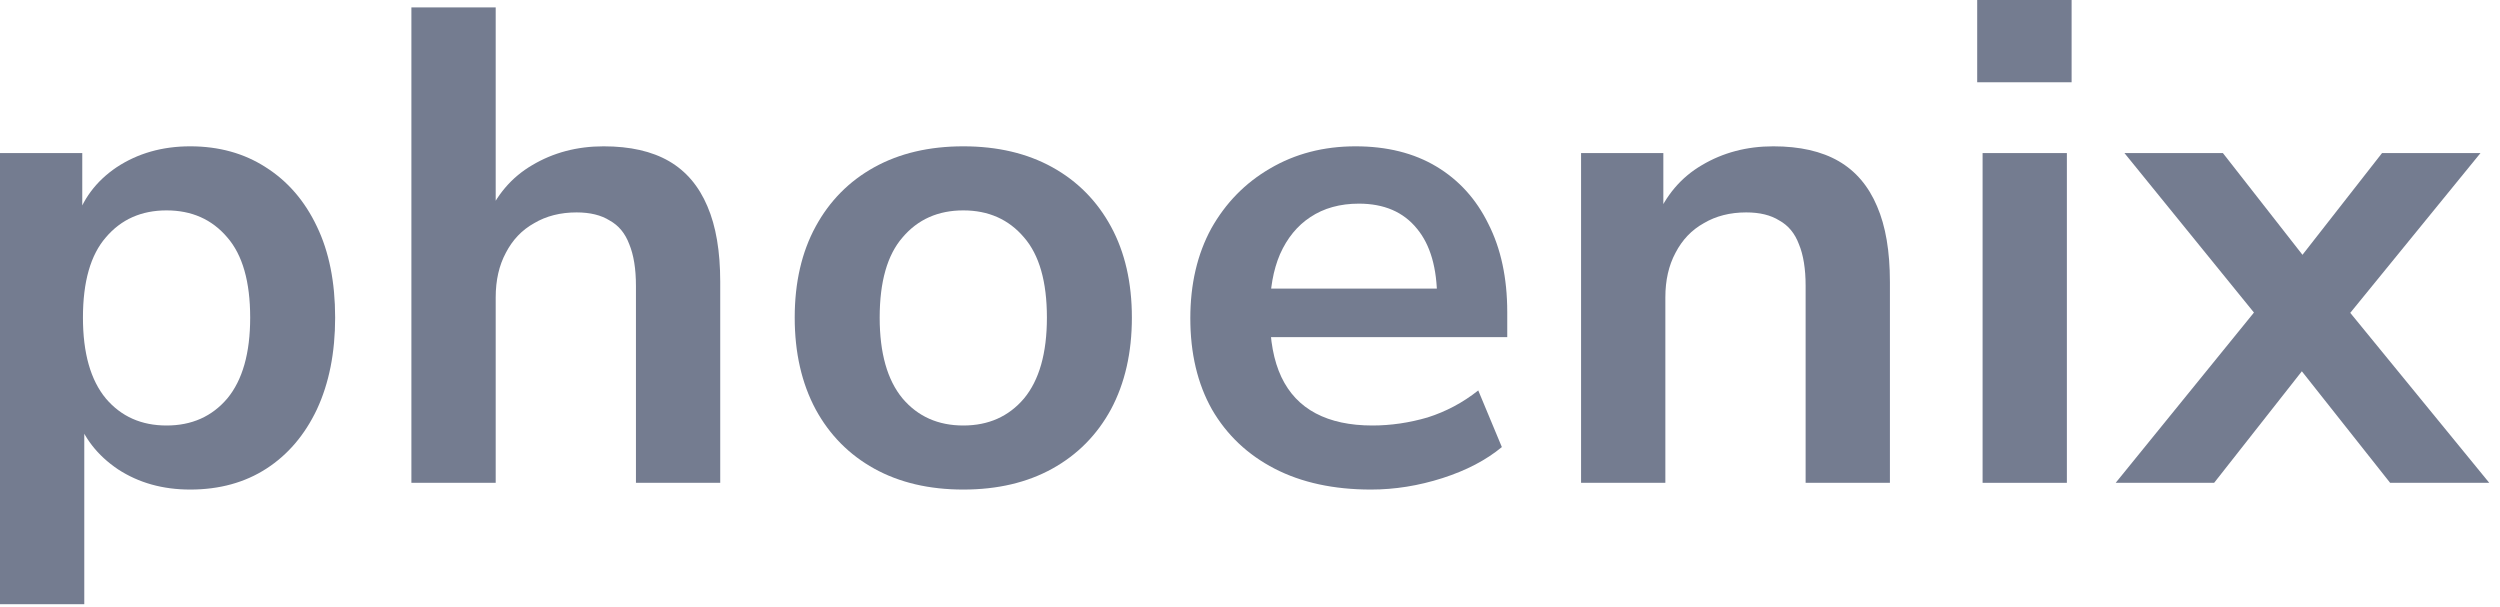 <?xml version="1.0" encoding="utf-8"?>
<svg xmlns="http://www.w3.org/2000/svg" fill="none" height="100%" overflow="visible" preserveAspectRatio="none" style="display: block;" viewBox="0 0 140 34" width="100%">
<g id="phoenix">
<path d="M0 33.835V8.572H4.607V12.461H4.229C4.607 11.178 5.375 10.145 6.533 9.365C7.716 8.585 9.088 8.194 10.649 8.194C12.26 8.194 13.67 8.585 14.878 9.365C16.112 10.145 17.068 11.253 17.748 12.688C18.428 14.098 18.768 15.797 18.768 17.786C18.768 19.75 18.428 21.461 17.748 22.922C17.068 24.357 16.124 25.464 14.916 26.245C13.708 27.025 12.285 27.415 10.649 27.415C9.113 27.415 7.766 27.038 6.608 26.282C5.45 25.502 4.67 24.495 4.267 23.261H4.72V33.835H0ZM9.327 23.828C10.737 23.828 11.87 23.324 12.726 22.317C13.582 21.285 14.01 19.775 14.01 17.786C14.01 15.772 13.582 14.274 12.726 13.292C11.87 12.285 10.737 11.782 9.327 11.782C7.917 11.782 6.785 12.285 5.929 13.292C5.073 14.274 4.645 15.772 4.645 17.786C4.645 19.775 5.073 21.285 5.929 22.317C6.785 23.324 7.917 23.828 9.327 23.828Z" fill="#525B75" fill-opacity="0.8"/>
<path d="M23.038 27.038V0.415H27.759V12.273H27.23C27.784 10.938 28.64 9.931 29.798 9.252C30.981 8.547 32.315 8.194 33.801 8.194C35.286 8.194 36.507 8.471 37.464 9.025C38.42 9.579 39.138 10.422 39.616 11.555C40.094 12.663 40.333 14.073 40.333 15.784V27.038H35.613V16.011C35.613 15.055 35.487 14.274 35.236 13.67C35.009 13.066 34.644 12.625 34.141 12.348C33.662 12.046 33.045 11.895 32.29 11.895C31.384 11.895 30.591 12.096 29.911 12.499C29.231 12.877 28.703 13.431 28.325 14.161C27.948 14.866 27.759 15.696 27.759 16.653V27.038H23.038Z" fill="#525B75" fill-opacity="0.8"/>
<path d="M53.945 27.415C52.031 27.415 50.37 27.025 48.96 26.245C47.55 25.464 46.455 24.357 45.675 22.922C44.894 21.461 44.504 19.75 44.504 17.786C44.504 15.822 44.894 14.123 45.675 12.688C46.455 11.253 47.55 10.145 48.96 9.365C50.37 8.585 52.031 8.194 53.945 8.194C55.858 8.194 57.52 8.585 58.929 9.365C60.339 10.145 61.434 11.253 62.215 12.688C62.995 14.123 63.385 15.822 63.385 17.786C63.385 19.75 62.995 21.461 62.215 22.922C61.434 24.357 60.339 25.464 58.929 26.245C57.52 27.025 55.858 27.415 53.945 27.415ZM53.945 23.828C55.355 23.828 56.487 23.324 57.343 22.317C58.199 21.285 58.627 19.775 58.627 17.786C58.627 15.772 58.199 14.274 57.343 13.292C56.487 12.285 55.355 11.782 53.945 11.782C52.535 11.782 51.402 12.285 50.546 13.292C49.69 14.274 49.262 15.772 49.262 17.786C49.262 19.775 49.69 21.285 50.546 22.317C51.402 23.324 52.535 23.828 53.945 23.828Z" fill="#525B75" fill-opacity="0.8"/>
<path d="M76.778 27.415C74.688 27.415 72.888 27.025 71.378 26.245C69.867 25.464 68.697 24.357 67.866 22.922C67.06 21.487 66.658 19.787 66.658 17.824C66.658 15.91 67.048 14.236 67.828 12.801C68.634 11.366 69.729 10.246 71.114 9.441C72.523 8.61 74.122 8.194 75.909 8.194C77.671 8.194 79.182 8.572 80.441 9.327C81.699 10.082 82.669 11.152 83.348 12.537C84.053 13.922 84.406 15.57 84.406 17.484V18.881H70.472V16.162H81.083L80.478 16.729C80.478 15.017 80.101 13.708 79.346 12.801C78.59 11.87 77.508 11.404 76.098 11.404C75.041 11.404 74.134 11.656 73.379 12.159C72.649 12.638 72.083 13.33 71.68 14.236C71.302 15.117 71.114 16.175 71.114 17.408V17.673C71.114 19.057 71.328 20.203 71.755 21.109C72.183 22.015 72.825 22.695 73.681 23.148C74.537 23.601 75.595 23.828 76.853 23.828C77.885 23.828 78.918 23.677 79.95 23.375C80.982 23.047 81.926 22.544 82.782 21.864L84.104 25.036C83.222 25.766 82.115 26.345 80.781 26.773C79.446 27.201 78.112 27.415 76.778 27.415Z" fill="#525B75" fill-opacity="0.8"/>
<path d="M88.54 27.038V8.572H93.147V12.273H92.731C93.285 10.938 94.141 9.931 95.299 9.252C96.483 8.547 97.817 8.194 99.302 8.194C100.787 8.194 102.008 8.471 102.965 9.025C103.922 9.579 104.639 10.422 105.117 11.555C105.596 12.663 105.835 14.073 105.835 15.784V27.038H101.115V16.011C101.115 15.055 100.989 14.274 100.737 13.67C100.51 13.066 100.145 12.625 99.642 12.348C99.164 12.046 98.547 11.895 97.791 11.895C96.885 11.895 96.092 12.096 95.412 12.499C94.733 12.877 94.204 13.431 93.826 14.161C93.449 14.866 93.26 15.696 93.26 16.653V27.038H88.54Z" fill="#525B75" fill-opacity="0.8"/>
<path d="M110.723 4.607V0H116.01V4.607H110.723ZM111.025 27.038V8.572H115.745V27.038H111.025Z" fill="#525B75" fill-opacity="0.8"/>
<path d="M118.478 27.038L127.126 16.389V18.617L118.969 8.572H124.482L129.769 15.331H128.108L133.394 8.572H138.907L130.751 18.579V16.464L139.398 27.038H133.847L128.108 19.787H129.694L123.991 27.038H118.478Z" fill="#525B75" fill-opacity="0.8"/>
</g>
</svg>